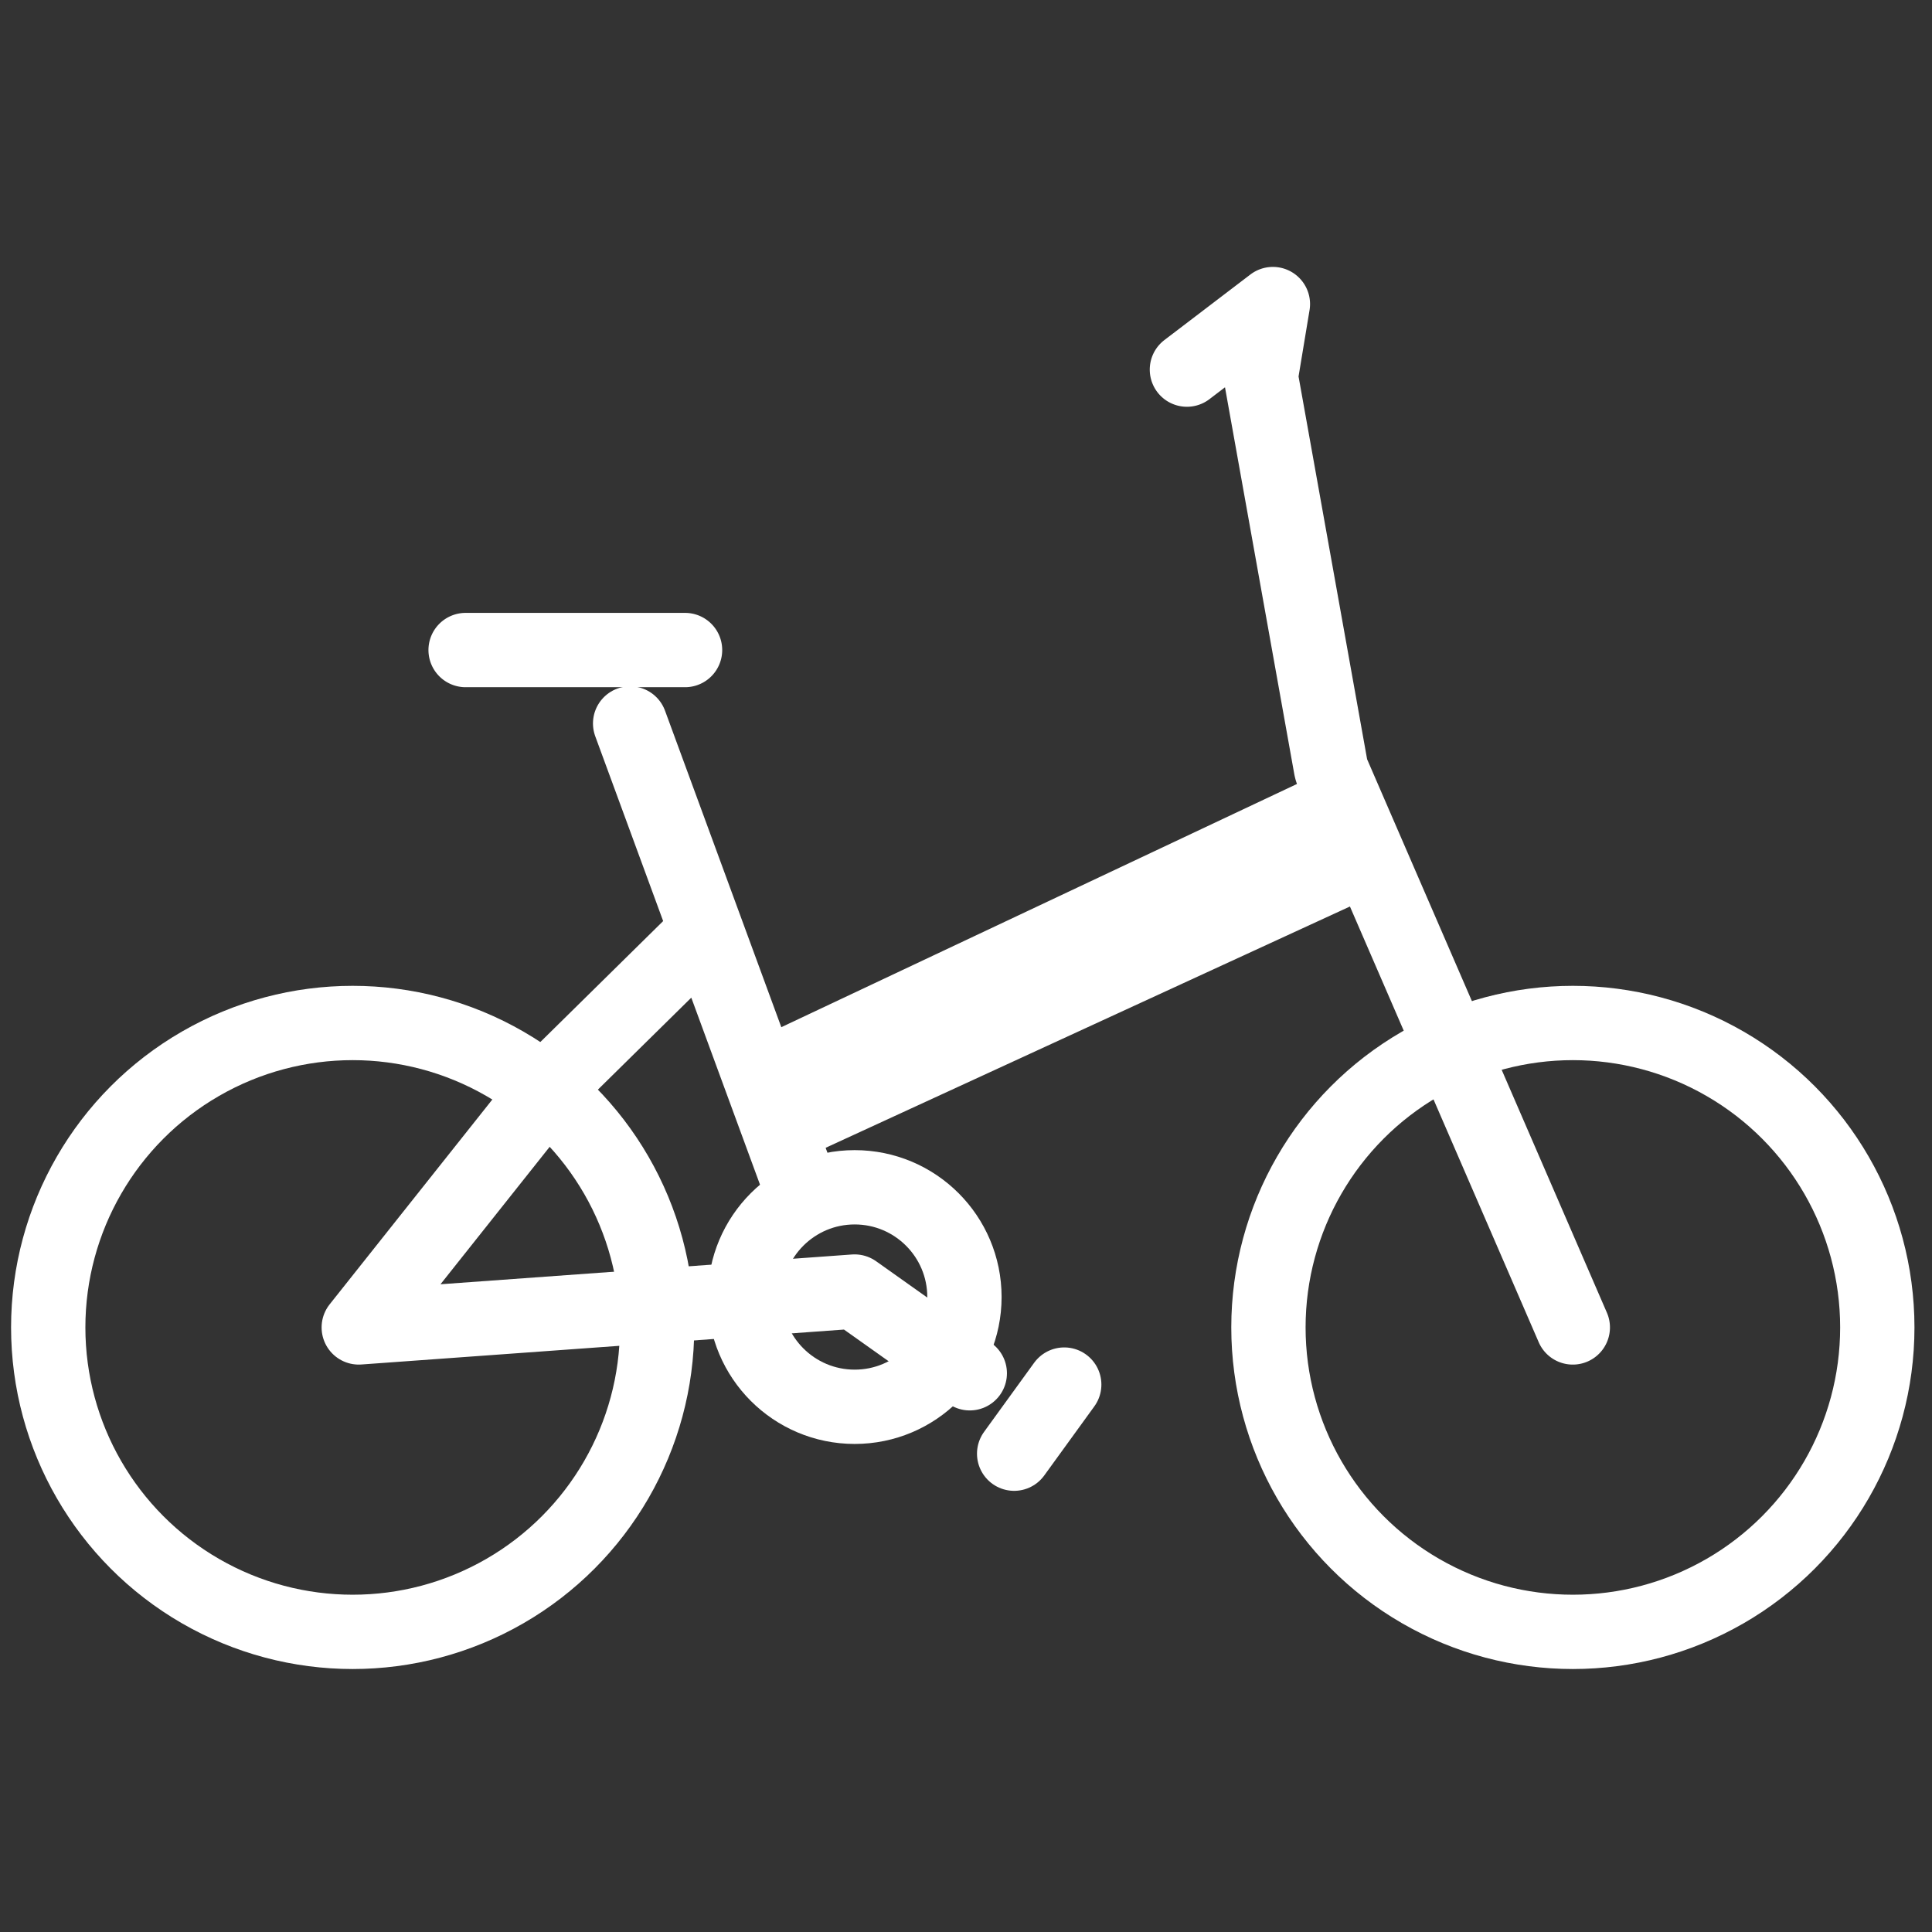 <svg width="26" height="26" fill="none" xmlns="http://www.w3.org/2000/svg"><rect width="100%" height="100%" fill="#333333" stroke="none"/><path d="m8.48 9.736 2.266 6.167M7.5 14.5l-2.672 3.364 6.673-.483 1.55 1.1m1.271.152-.674.93M7.5 14.5l1.973-1.943" stroke="#fff" stroke-linecap="round" stroke-linejoin="round"/><circle cx="4.746" cy="17.864" stroke="#fff" r="4.097"/><circle cx="21.167" cy="17.864" stroke="#fff" r="4.097"/><circle cx="11.502" cy="17.455" r="1.477" stroke="#fff"/><path d="M6.266 8.748h2.953m6.754-3.774 1.157-.882-.152.917a.343.343 0 0 0 0 .117l.93 5.192a.343.343 0 0 0 .022.077l3.236 7.469" stroke="#fff" stroke-linecap="round" stroke-linejoin="round"/><path d="M10.053 14.041 17.9 10.34l.689 1.665-7.933 3.651-.604-1.615Z" fill="#fff"/></svg>